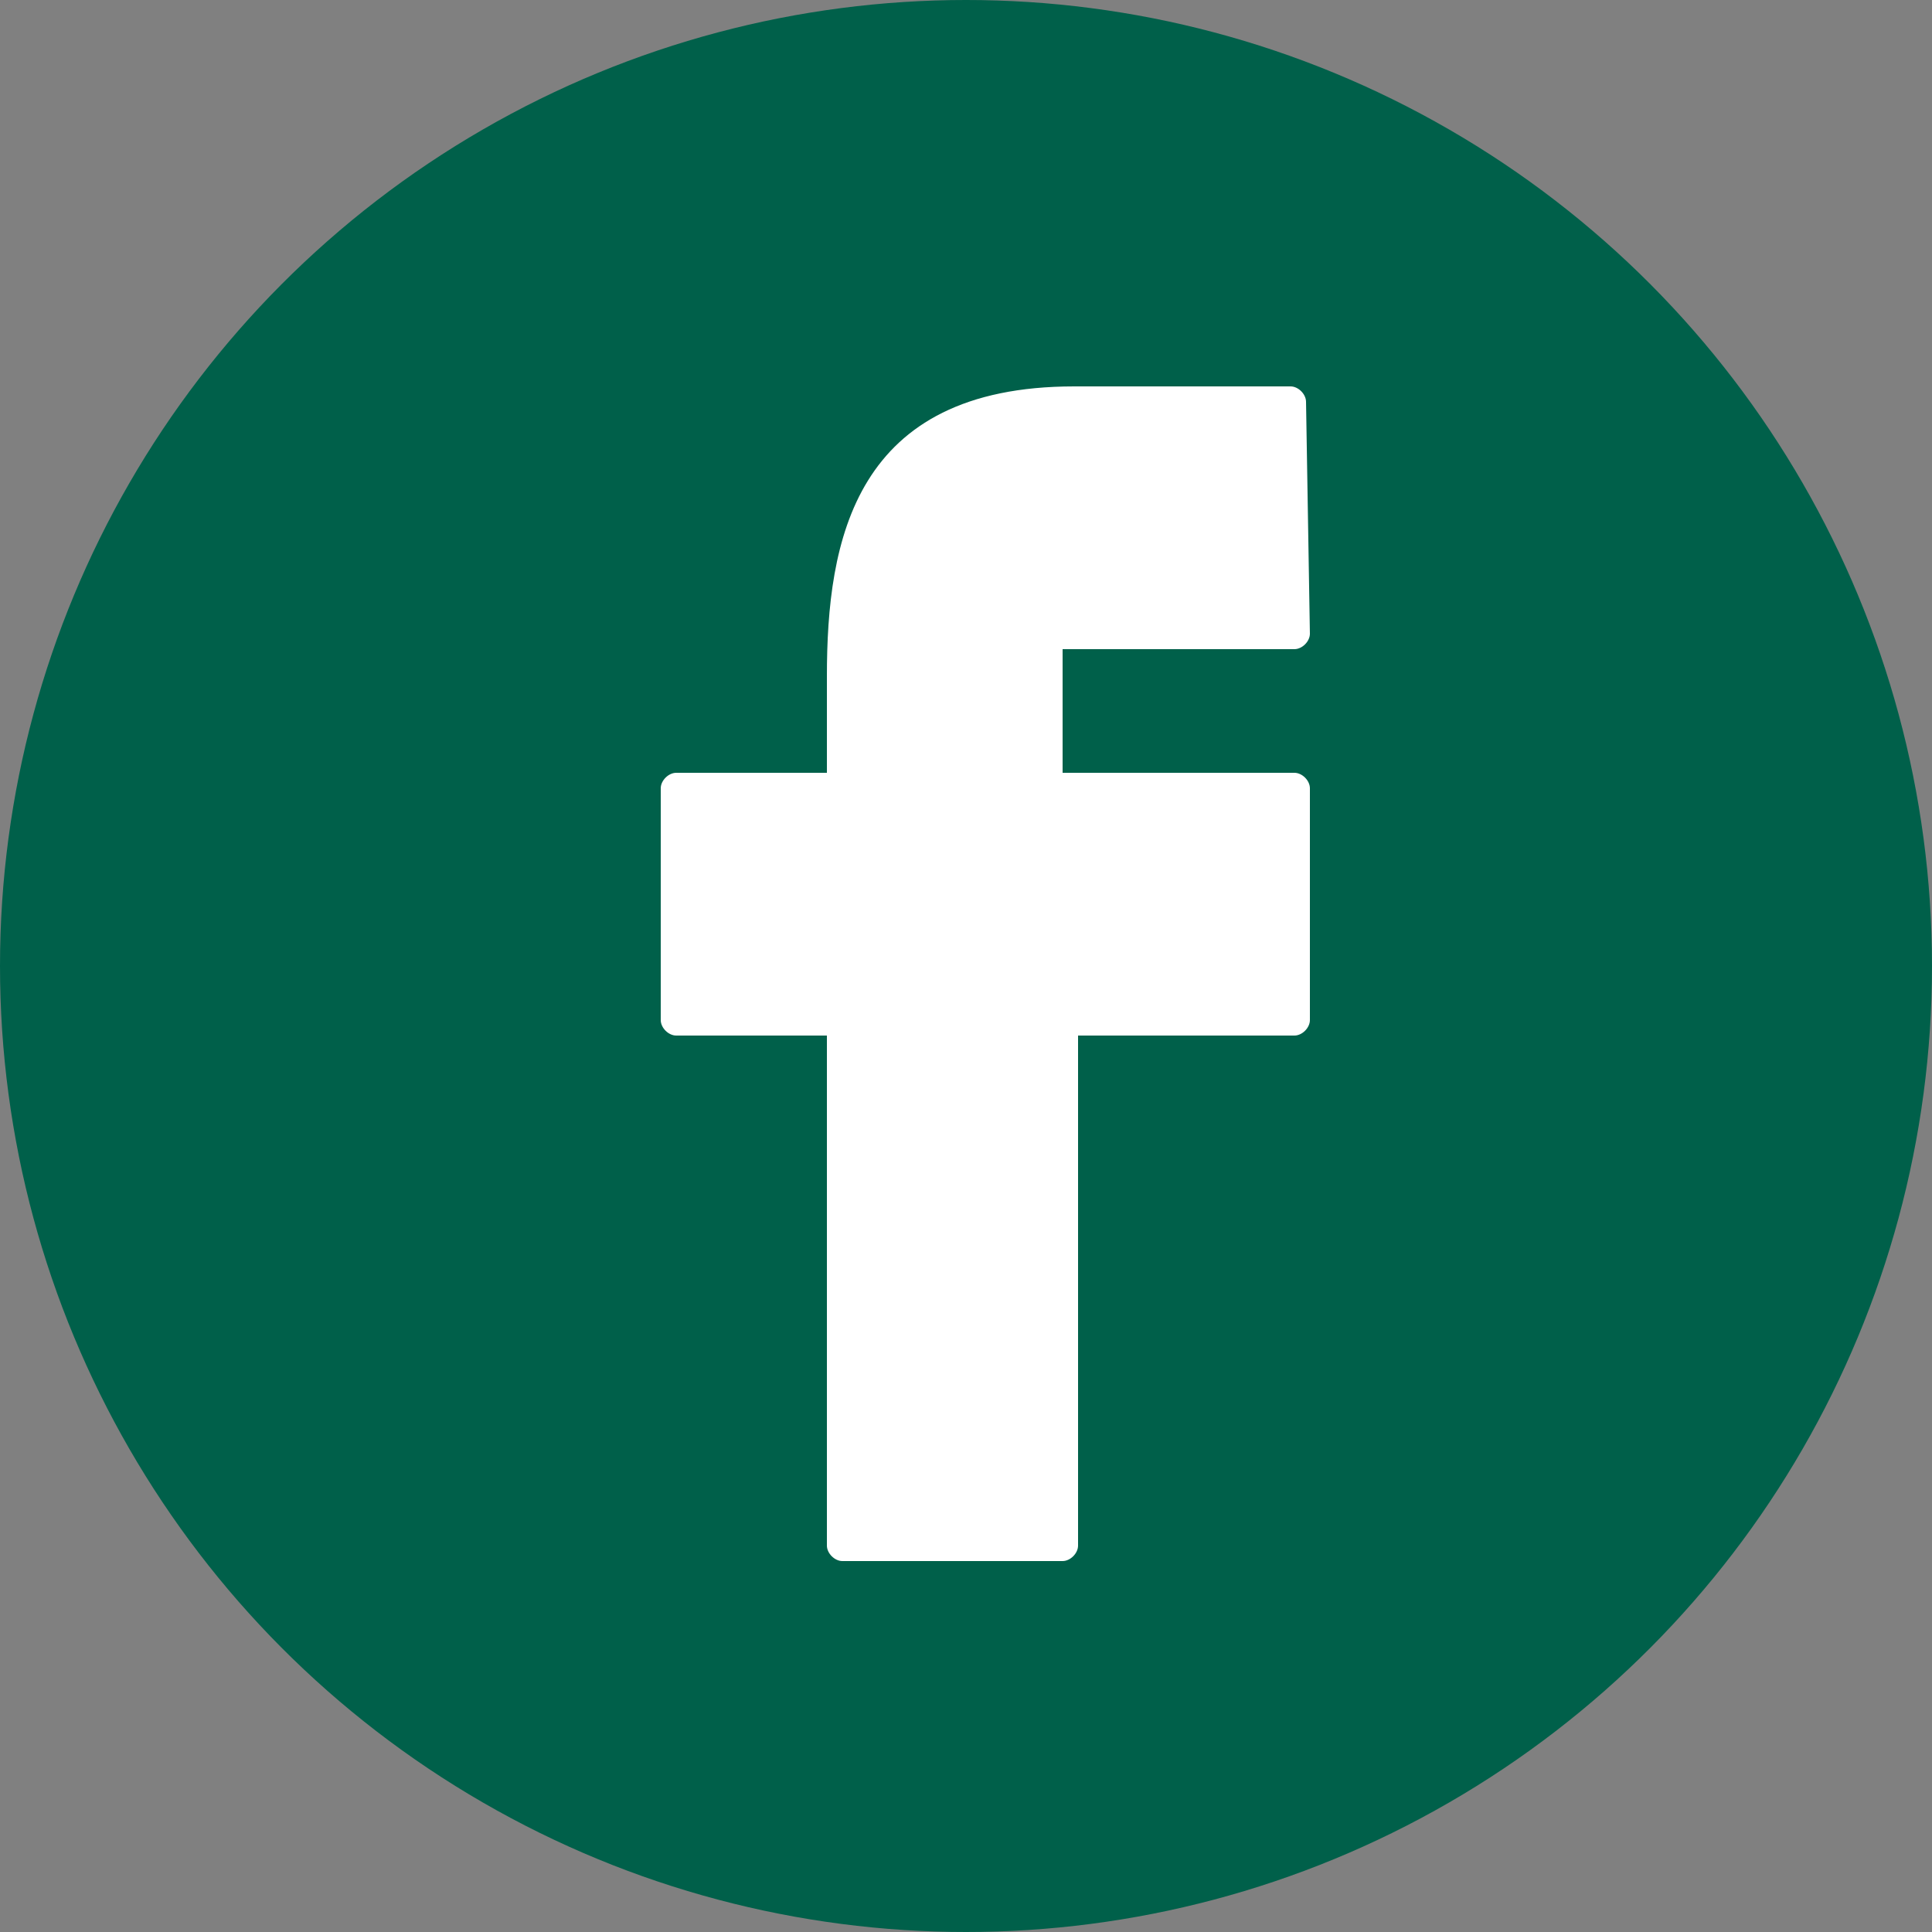 <?xml version="1.0" encoding="utf-8"?>
<!-- Generator: Adobe Illustrator 25.2.3, SVG Export Plug-In . SVG Version: 6.00 Build 0)  -->
<svg version="1.1" id="レイヤー_1" xmlns="http://www.w3.org/2000/svg" xmlns:xlink="http://www.w3.org/1999/xlink" x="0px"
	 y="0px" viewBox="0 0 50 50" style="enable-background:new 0 0 50 50;" xml:space="preserve">
<rect x="0" y="0" width="50" height="50" fill="#808080" stroke="none"/>
<style type="text/css">
	.st0{fill:#00604A;}
	.st1{fill:#FFFFFF;}
</style>
<g id="facebook" transform="translate(-591 -6208)">
	<circle id="楕円形_377" class="st0" cx="616" cy="6233" r="25"/>
	<path id="Facebook_Rounded_Solid_icon-icons.com_61562" class="st1" d="M624.9,6224.4c0,0.2-0.2,0.4-0.4,0.4l0,0h-6v3.2h6
		c0.2,0,0.4,0.2,0.4,0.4c0,0,0,0,0,0v6c0,0.2-0.2,0.4-0.4,0.4c0,0,0,0,0,0h-5.6v13.2c0,0.2-0.2,0.4-0.4,0.4c0,0,0,0,0,0h-5.7
		c-0.2,0-0.4-0.2-0.4-0.4c0,0,0,0,0,0v-13.2h-3.9c-0.2,0-0.4-0.2-0.4-0.4c0,0,0,0,0,0v-6c0-0.2,0.2-0.4,0.4-0.4l0,0h3.9v-2.4
		c0,0,0-0.1,0-0.1c0-3.5,0.7-7.5,6.4-7.5h0h5.6c0.2,0,0.4,0.2,0.4,0.4l0,0L624.9,6224.4L624.9,6224.4z"/>
</g>
</svg>
